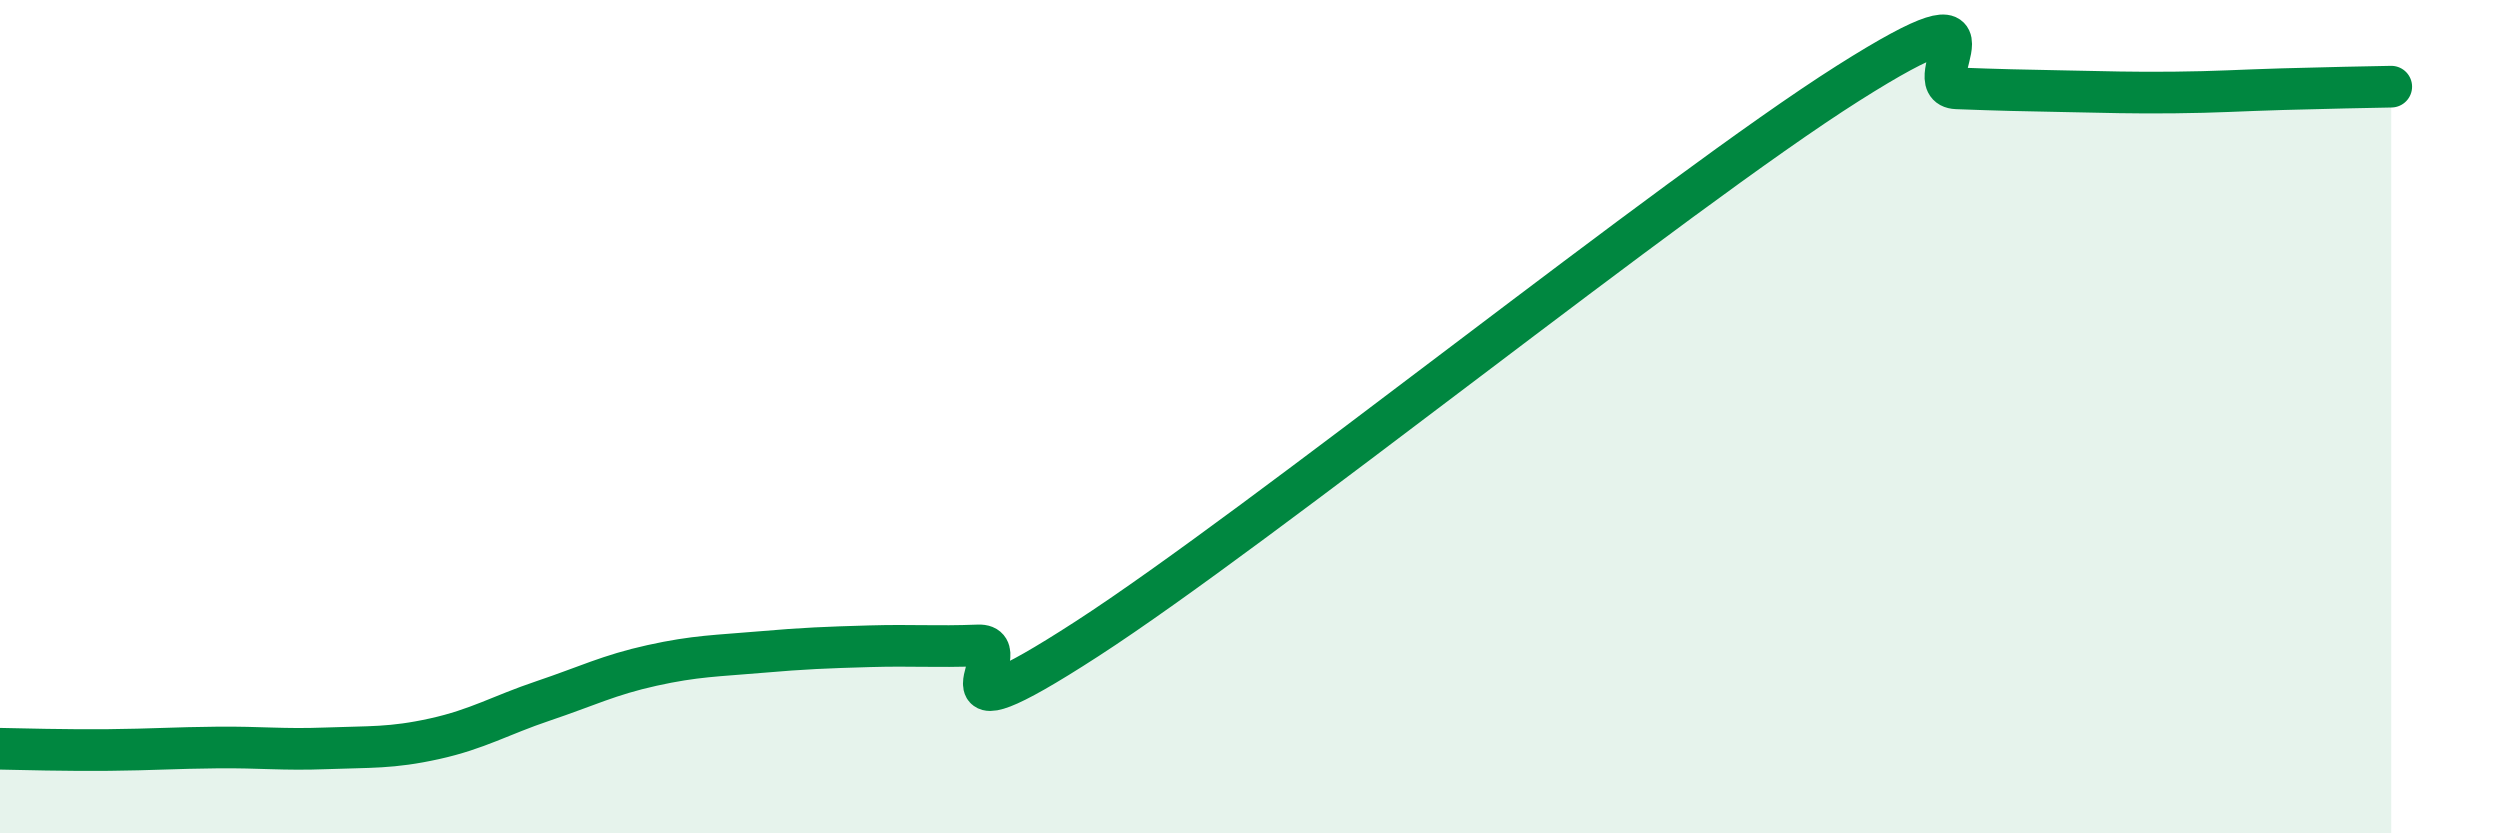 
    <svg width="60" height="20" viewBox="0 0 60 20" xmlns="http://www.w3.org/2000/svg">
      <path
        d="M 0,17.97 C 0.52,17.98 1.57,18.01 2.61,18 C 3.65,17.99 4.18,17.95 5.22,17.94 C 6.26,17.93 6.79,18 7.83,17.96 C 8.87,17.92 9.39,17.96 10.43,17.73 C 11.47,17.5 12,17.17 13.04,16.82 C 14.08,16.47 14.61,16.2 15.65,15.97 C 16.69,15.74 17.22,15.74 18.26,15.65 C 19.3,15.56 19.83,15.54 20.87,15.51 C 21.91,15.48 22.44,15.53 23.48,15.49 C 24.52,15.45 21.92,18.03 26.09,15.33 C 30.26,12.63 40.18,4.64 44.35,2 C 48.52,-0.64 45.92,2.08 46.96,2.12 C 48,2.16 48.53,2.17 49.57,2.19 C 50.61,2.21 51.13,2.23 52.17,2.22 C 53.21,2.21 53.74,2.17 54.78,2.14 C 55.82,2.11 56.87,2.09 57.39,2.08L57.39 20L0 20Z"
        fill="#008740"
        opacity="0.1"
        stroke-linecap="round"
        stroke-linejoin="round"
      />
      <path
        d="M 0,17.97 C 0.52,17.98 1.57,18.01 2.61,18 C 3.65,17.99 4.18,17.95 5.22,17.94 C 6.26,17.93 6.79,18 7.83,17.96 C 8.87,17.92 9.39,17.96 10.43,17.73 C 11.47,17.5 12,17.17 13.04,16.82 C 14.08,16.47 14.61,16.2 15.65,15.97 C 16.69,15.74 17.22,15.74 18.26,15.65 C 19.3,15.56 19.83,15.54 20.87,15.51 C 21.91,15.48 22.44,15.53 23.48,15.49 C 24.52,15.45 21.92,18.03 26.09,15.33 C 30.26,12.63 40.18,4.64 44.35,2 C 48.52,-0.64 45.92,2.08 46.96,2.12 C 48,2.16 48.53,2.17 49.57,2.19 C 50.61,2.21 51.13,2.23 52.17,2.22 C 53.21,2.21 53.74,2.17 54.78,2.14 C 55.82,2.11 56.87,2.09 57.39,2.08"
        stroke="#008740"
        stroke-width="1"
        fill="none"
        stroke-linecap="round"
        stroke-linejoin="round"
      />
    </svg>
  